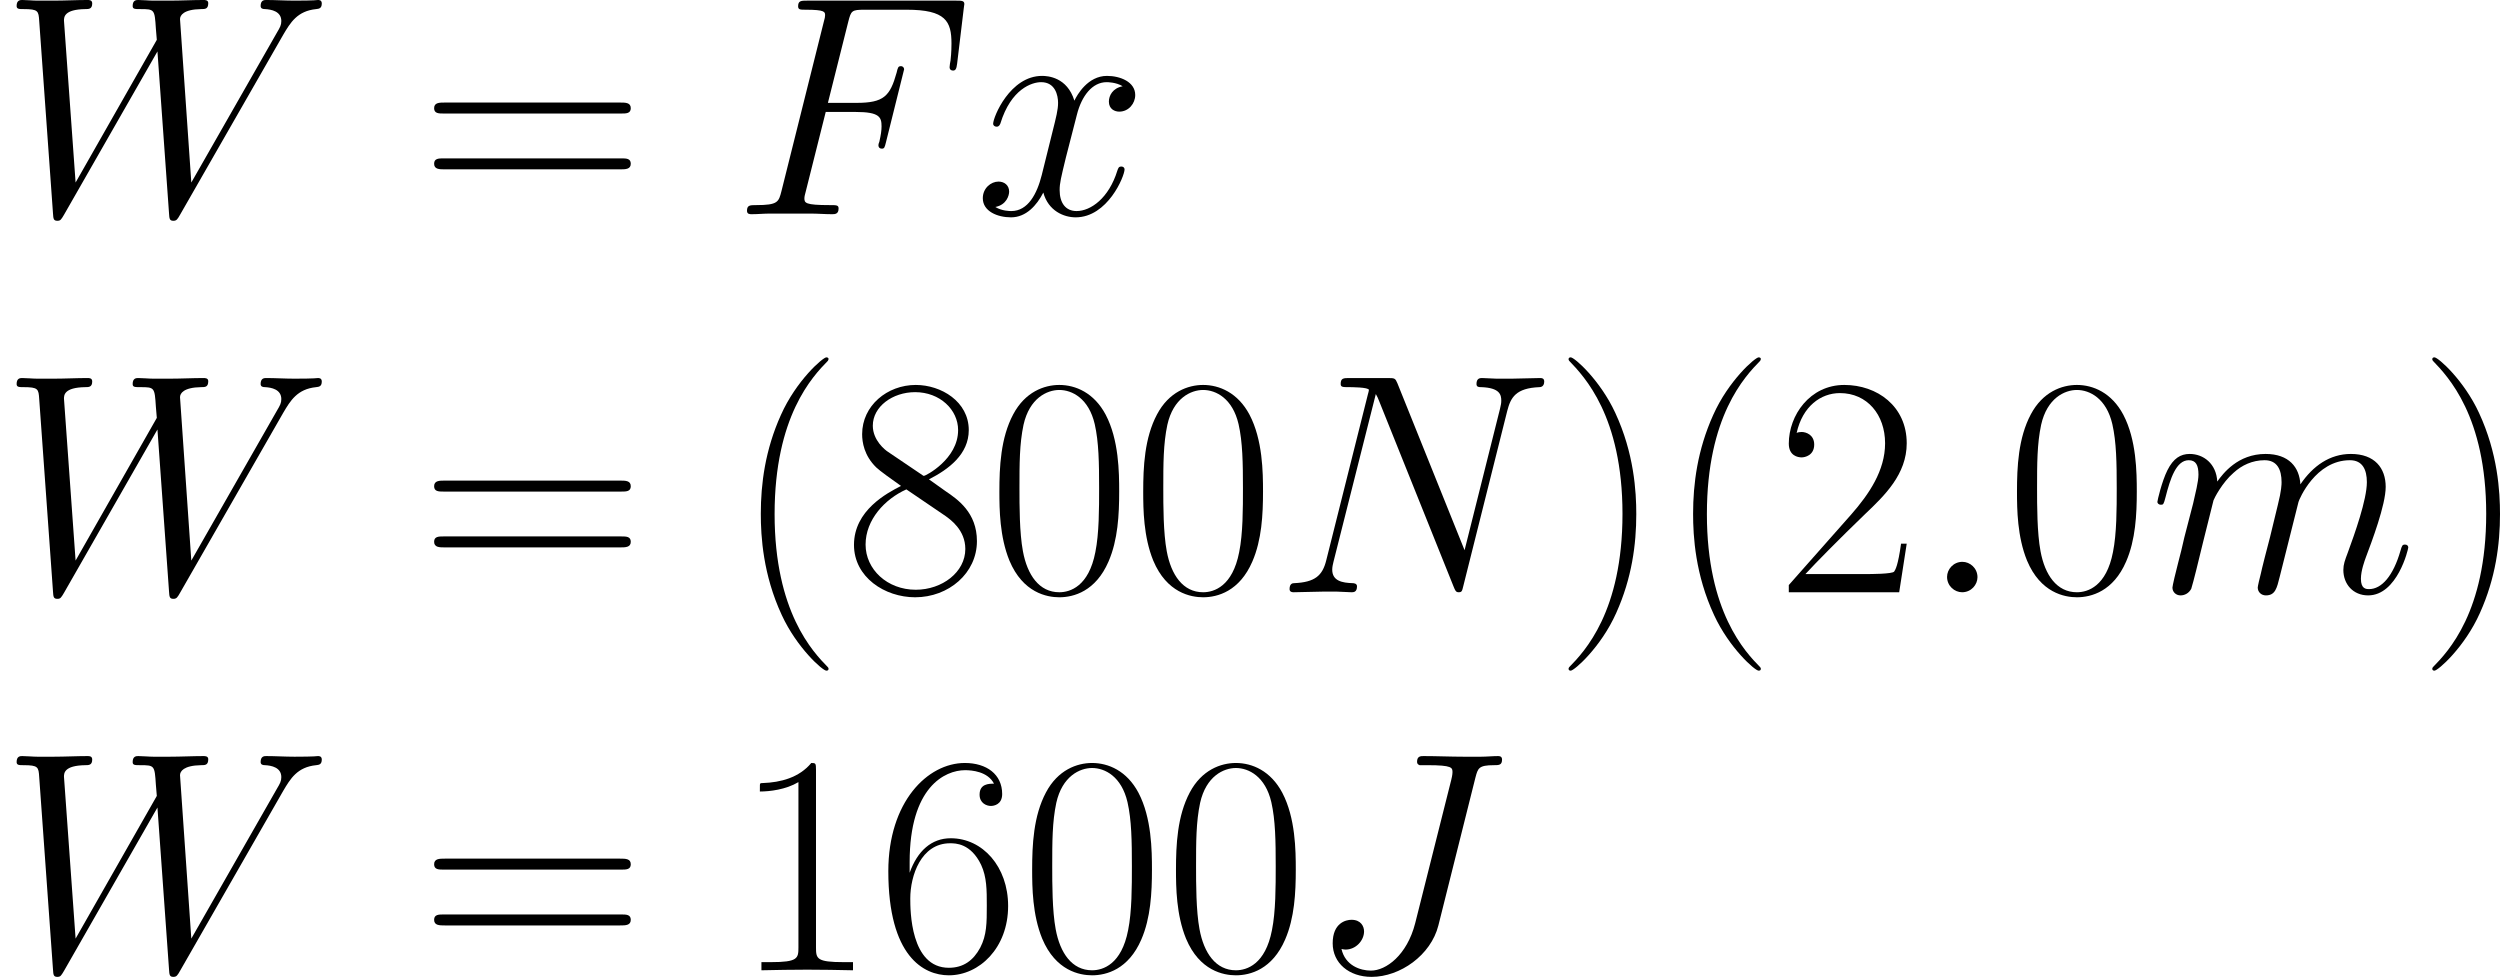 <?xml version='1.0' encoding='UTF-8'?>
<!-- Generated by CodeCogs with dvisvgm 2.9.1 -->
<svg version='1.1' xmlns='http://www.w3.org/2000/svg' xmlns:xlink='http://www.w3.org/1999/xlink' width='186.119pt' height='72.726pt' viewBox='-.165 -.324 186.119 72.726'>
<defs>
<path id='g1-40' d='M6.323 5.042C6.323 5.021 6.323 4.98 6.261 4.918C5.31 3.947 2.769 1.302 2.769-5.145S5.269-14.216 6.281-15.249C6.281-15.27 6.323-15.311 6.323-15.373S6.261-15.476 6.178-15.476C5.951-15.476 4.194-13.947 3.182-11.674C2.149-9.381 1.86-7.149 1.86-5.166C1.86-3.678 2.004-1.157 3.244 1.508C4.236 3.657 5.93 5.166 6.178 5.166C6.281 5.166 6.323 5.124 6.323 5.042Z'/>
<path id='g1-41' d='M5.434-5.145C5.434-6.633 5.29-9.153 4.05-11.819C3.058-13.968 1.364-15.476 1.116-15.476C1.054-15.476 .971-15.456 .971-15.352C.971-15.311 .992-15.29 1.012-15.249C2.004-14.216 4.525-11.592 4.525-5.166C4.525 1.281 2.025 3.905 1.012 4.938C.992 4.98 .971 5 .971 5.042C.971 5.145 1.054 5.166 1.116 5.166C1.343 5.166 3.099 3.637 4.112 1.364C5.145-.93 5.434-3.161 5.434-5.145Z'/>
<path id='g1-48' d='M8.678-6.633C8.678-7.893 8.658-10.042 7.79-11.695C7.025-13.141 5.806-13.658 4.732-13.658C3.74-13.658 2.48-13.203 1.694-11.716C.868-10.166 .785-8.244 .785-6.633C.785-5.455 .806-3.657 1.446-2.087C2.335 .041 3.926 .331 4.732 .331C5.682 .331 7.129-.062 7.976-2.025C8.596-3.451 8.678-5.124 8.678-6.633ZM4.732 0C3.409 0 2.624-1.136 2.335-2.707C2.108-3.926 2.108-5.703 2.108-6.86C2.108-8.451 2.108-9.773 2.376-11.034C2.769-12.79 3.926-13.327 4.732-13.327C5.579-13.327 6.674-12.769 7.067-11.075C7.335-9.897 7.356-8.513 7.356-6.86C7.356-5.517 7.356-3.864 7.108-2.645C6.674-.393 5.455 0 4.732 0Z'/>
<path id='g1-49' d='M5.496-13.203C5.496-13.637 5.476-13.658 5.186-13.658C4.38-12.687 3.161-12.377 2.004-12.336C1.942-12.336 1.839-12.336 1.818-12.294S1.798-12.212 1.798-11.778C2.438-11.778 3.513-11.902 4.339-12.398V-1.508C4.339-.785 4.298-.537 2.521-.537H1.901V0C2.893-.021 3.926-.041 4.918-.041S6.943-.021 7.934 0V-.537H7.315C5.538-.537 5.496-.765 5.496-1.508V-13.203Z'/>
<path id='g1-50' d='M8.616-3.203H8.244C8.038-1.736 7.872-1.488 7.79-1.364C7.686-1.198 6.199-1.198 5.909-1.198H1.942C2.686-2.004 4.133-3.471 5.889-5.166C7.149-6.364 8.616-7.769 8.616-9.815C8.616-12.253 6.674-13.658 4.504-13.658C2.232-13.658 .847-11.654 .847-9.794C.847-8.988 1.446-8.885 1.694-8.885C1.901-8.885 2.521-9.009 2.521-9.732C2.521-10.373 1.984-10.559 1.694-10.559C1.57-10.559 1.446-10.538 1.364-10.497C1.756-12.253 2.955-13.121 4.215-13.121C6.013-13.121 7.191-11.695 7.191-9.815C7.191-8.017 6.137-6.467 4.959-5.124L.847-.475V0H8.12L8.616-3.203Z'/>
<path id='g1-54' d='M2.19-7.129C2.19-12.067 4.504-13.183 5.847-13.183C6.281-13.183 7.335-13.1 7.748-12.294C7.418-12.294 6.798-12.294 6.798-11.571C6.798-11.013 7.253-10.827 7.542-10.827C7.728-10.827 8.286-10.91 8.286-11.612C8.286-12.914 7.253-13.658 5.827-13.658C3.368-13.658 .785-11.096 .785-6.529C.785-.909 3.12 .331 4.773 .331C6.777 .331 8.678-1.467 8.678-4.236C8.678-6.819 7.005-8.699 4.897-8.699C3.637-8.699 2.707-7.872 2.19-6.426V-7.129ZM4.773-.165C2.232-.165 2.232-3.967 2.232-4.732C2.232-6.219 2.934-8.368 4.856-8.368C5.207-8.368 6.219-8.368 6.901-6.943C7.273-6.137 7.273-5.29 7.273-4.256C7.273-3.141 7.273-2.314 6.839-1.488C6.385-.641 5.724-.165 4.773-.165Z'/>
<path id='g1-56' d='M5.62-7.439C6.922-8.1 8.244-9.092 8.244-10.683C8.244-12.563 6.426-13.658 4.752-13.658C2.872-13.658 1.219-12.294 1.219-10.414C1.219-9.897 1.343-9.009 2.149-8.224C2.356-8.017 3.223-7.397 3.781-7.005C2.851-6.529 .682-5.393 .682-3.12C.682-.992 2.707 .331 4.711 .331C6.922 .331 8.782-1.26 8.782-3.368C8.782-5.248 7.521-6.116 6.695-6.674L5.62-7.439ZM2.913-9.257C2.748-9.36 1.922-10.001 1.922-10.972C1.922-12.232 3.223-13.183 4.711-13.183C6.343-13.183 7.542-12.026 7.542-10.683C7.542-8.761 5.393-7.666 5.29-7.666C5.269-7.666 5.248-7.666 5.083-7.79L2.913-9.257ZM6.715-5.021C7.025-4.794 8.017-4.112 8.017-2.851C8.017-1.322 6.488-.165 4.752-.165C2.872-.165 1.446-1.508 1.446-3.141S2.707-6.137 4.133-6.777L6.715-5.021Z'/>
<path id='g1-61' d='M13.286-6.633C13.596-6.633 13.906-6.633 13.906-6.984C13.906-7.356 13.555-7.356 13.203-7.356H1.653C1.302-7.356 .95-7.356 .95-6.984C.95-6.633 1.26-6.633 1.57-6.633H13.286ZM13.203-2.955C13.555-2.955 13.906-2.955 13.906-3.327C13.906-3.678 13.596-3.678 13.286-3.678H1.57C1.26-3.678 .95-3.678 .95-3.327C.95-2.955 1.302-2.955 1.653-2.955H13.203Z'/>
<path id='g0-58' d='M3.802-.992C3.802-1.591 3.306-2.004 2.81-2.004C2.211-2.004 1.798-1.508 1.798-1.012C1.798-.413 2.294 0 2.789 0C3.389 0 3.802-.496 3.802-.992Z'/>
<path id='g0-70' d='M6.137-6.736H8.12C9.691-6.736 9.815-6.385 9.815-5.786C9.815-5.517 9.773-5.228 9.67-4.773C9.629-4.69 9.608-4.587 9.608-4.546C9.608-4.401 9.691-4.318 9.835-4.318C10.001-4.318 10.021-4.401 10.104-4.732L11.302-9.546C11.302-9.629 11.24-9.753 11.096-9.753C10.91-9.753 10.889-9.67 10.806-9.319C10.373-7.769 9.959-7.335 8.162-7.335H6.281L7.624-12.687C7.81-13.41 7.852-13.472 8.699-13.472H11.468C14.051-13.472 14.422-12.707 14.422-11.24C14.422-11.116 14.422-10.662 14.36-10.125C14.34-10.042 14.298-9.773 14.298-9.691C14.298-9.525 14.402-9.463 14.526-9.463C14.67-9.463 14.753-9.546 14.794-9.918L15.228-13.534C15.228-13.596 15.27-13.803 15.27-13.844C15.27-14.071 15.084-14.071 14.712-14.071H4.918C4.525-14.071 4.318-14.071 4.318-13.699C4.318-13.472 4.463-13.472 4.814-13.472C6.095-13.472 6.095-13.327 6.095-13.1C6.095-12.997 6.075-12.914 6.013-12.687L3.223-1.529C3.037-.806 2.996-.599 1.55-.599C1.157-.599 .95-.599 .95-.227C.95 0 1.136 0 1.26 0C1.653 0 2.066-.041 2.459-.041H5.145C5.6-.041 6.095 0 6.55 0C6.736 0 6.984 0 6.984-.372C6.984-.599 6.86-.599 6.405-.599C4.773-.599 4.732-.744 4.732-1.054C4.732-1.157 4.773-1.322 4.814-1.467L6.137-6.736Z'/>
<path id='g0-74' d='M11.034-12.687C11.199-13.307 11.24-13.513 12.253-13.513C12.583-13.513 12.79-13.513 12.79-13.885C12.79-14.113 12.604-14.113 12.521-14.113C12.17-14.113 11.778-14.071 11.406-14.071H10.269C9.401-14.071 8.492-14.113 7.624-14.113C7.439-14.113 7.191-14.113 7.191-13.741C7.191-13.534 7.356-13.534 7.356-13.513H7.872C9.525-13.513 9.525-13.348 9.525-13.038C9.525-13.017 9.525-12.873 9.443-12.542L7.067-3.099C6.529-.992 5.145 .021 4.153 .021C3.451 .021 2.459-.31 2.211-1.405C2.294-1.384 2.397-1.364 2.48-1.364C3.161-1.364 3.699-1.963 3.699-2.562C3.699-2.893 3.492-3.327 2.872-3.327C2.5-3.327 1.632-3.12 1.632-1.777C1.632-.475 2.707 .434 4.194 .434C6.075 .434 8.1-.992 8.596-2.955L11.034-12.687Z'/>
<path id='g0-78' d='M15.29-11.943C15.518-12.831 15.848-13.451 17.419-13.513C17.48-13.513 17.728-13.534 17.728-13.885C17.728-14.113 17.542-14.113 17.46-14.113C17.047-14.113 15.993-14.071 15.58-14.071H14.588C14.298-14.071 13.927-14.113 13.637-14.113C13.513-14.113 13.265-14.113 13.265-13.72C13.265-13.513 13.431-13.513 13.575-13.513C14.815-13.472 14.898-12.997 14.898-12.625C14.898-12.439 14.877-12.377 14.815-12.088L12.48-2.769L8.058-13.761C7.914-14.092 7.893-14.113 7.439-14.113H4.918C4.504-14.113 4.318-14.113 4.318-13.72C4.318-13.513 4.463-13.513 4.856-13.513C4.959-13.513 6.178-13.513 6.178-13.327C6.178-13.286 6.137-13.121 6.116-13.059L3.368-2.108C3.12-1.095 2.624-.661 1.26-.599C1.157-.599 .95-.579 .95-.207C.95 0 1.157 0 1.219 0C1.632 0 2.686-.041 3.099-.041H4.091C4.38-.041 4.732 0 5.021 0C5.166 0 5.393 0 5.393-.393C5.393-.579 5.186-.599 5.104-.599C4.422-.62 3.761-.744 3.761-1.488C3.761-1.653 3.802-1.839 3.843-2.004L6.633-13.059C6.757-12.852 6.757-12.811 6.839-12.625L11.757-.372C11.86-.124 11.902 0 12.088 0C12.294 0 12.315-.062 12.398-.413L15.29-11.943Z'/>
<path id='g0-87' d='M18.658-11.819C19.133-12.625 19.588-13.389 20.828-13.513C21.014-13.534 21.2-13.555 21.2-13.885C21.2-14.113 21.014-14.113 20.952-14.113C20.91-14.113 20.766-14.071 19.402-14.071C18.782-14.071 18.142-14.113 17.542-14.113C17.419-14.113 17.171-14.113 17.171-13.72C17.171-13.534 17.336-13.513 17.46-13.513C17.873-13.493 18.534-13.369 18.534-12.728C18.534-12.46 18.452-12.315 18.245-11.964L12.604-2.087L11.86-12.852C11.86-13.1 12.088-13.493 13.245-13.513C13.513-13.513 13.72-13.513 13.72-13.906C13.72-14.113 13.513-14.113 13.41-14.113C12.687-14.113 11.922-14.071 11.178-14.071H10.104C9.794-14.071 9.422-14.113 9.112-14.113C8.988-14.113 8.74-14.113 8.74-13.72C8.74-13.513 8.885-13.513 9.236-13.513C10.187-13.513 10.187-13.493 10.269-12.232L10.331-11.488L4.98-2.087L4.215-12.749C4.215-12.976 4.215-13.493 5.62-13.513C5.847-13.513 6.075-13.513 6.075-13.885C6.075-14.113 5.889-14.113 5.765-14.113C5.042-14.113 4.277-14.071 3.533-14.071H2.459C2.149-14.071 1.777-14.113 1.467-14.113C1.343-14.113 1.095-14.113 1.095-13.72C1.095-13.513 1.26-13.513 1.55-13.513C2.521-13.513 2.541-13.389 2.583-12.728L3.492-.041C3.513 .31 3.533 .434 3.781 .434C3.988 .434 4.029 .351 4.215 .041L10.373-10.724L11.137-.041C11.158 .31 11.178 .434 11.426 .434C11.633 .434 11.695 .331 11.86 .041L18.658-11.819Z'/>
<path id='g0-109' d='M4.256-6.054C4.298-6.178 4.814-7.211 5.579-7.872C6.116-8.368 6.819-8.699 7.624-8.699C8.451-8.699 8.74-8.079 8.74-7.253C8.74-7.129 8.74-6.715 8.492-5.744L7.976-3.616C7.81-2.996 7.418-1.467 7.377-1.24C7.294-.93 7.17-.393 7.17-.31C7.17-.021 7.397 .207 7.707 .207C8.327 .207 8.43-.269 8.616-1.012L9.856-5.951C9.897-6.116 10.972-8.699 13.245-8.699C14.071-8.699 14.36-8.079 14.36-7.253C14.36-6.095 13.555-3.843 13.1-2.603C12.914-2.108 12.811-1.839 12.811-1.467C12.811-.537 13.451 .207 14.443 .207C16.365 .207 17.088-2.831 17.088-2.955C17.088-3.058 17.005-3.141 16.881-3.141C16.695-3.141 16.675-3.079 16.571-2.727C16.096-1.074 15.332-.207 14.505-.207C14.298-.207 13.968-.227 13.968-.888C13.968-1.426 14.216-2.087 14.298-2.314C14.67-3.306 15.6-5.744 15.6-6.943C15.6-8.182 14.877-9.112 13.307-9.112C11.922-9.112 10.806-8.327 9.98-7.108C9.918-8.224 9.236-9.112 7.686-9.112C5.847-9.112 4.876-7.81 4.504-7.294C4.442-8.472 3.595-9.112 2.686-9.112C2.087-9.112 1.612-8.823 1.219-8.038C.847-7.294 .558-6.033 .558-5.951S.641-5.765 .785-5.765C.95-5.765 .971-5.786 1.095-6.261C1.405-7.48 1.798-8.699 2.624-8.699C3.099-8.699 3.265-8.368 3.265-7.748C3.265-7.294 3.058-6.488 2.913-5.847L2.335-3.616C2.252-3.223 2.025-2.294 1.922-1.922C1.777-1.384 1.55-.413 1.55-.31C1.55-.021 1.777 .207 2.087 .207C2.335 .207 2.624 .083 2.789-.227C2.831-.331 3.017-1.054 3.12-1.467L3.575-3.327L4.256-6.054Z'/>
<path id='g0-120' d='M9.794-8.43C9.133-8.306 8.885-7.81 8.885-7.418C8.885-6.922 9.277-6.757 9.567-6.757C10.187-6.757 10.621-7.294 10.621-7.852C10.621-8.72 9.629-9.112 8.761-9.112C7.5-9.112 6.798-7.872 6.612-7.48C6.137-9.03 4.856-9.112 4.484-9.112C2.376-9.112 1.26-6.405 1.26-5.951C1.26-5.868 1.343-5.765 1.488-5.765C1.653-5.765 1.694-5.889 1.736-5.971C2.438-8.265 3.823-8.699 4.422-8.699C5.352-8.699 5.538-7.831 5.538-7.335C5.538-6.881 5.414-6.405 5.166-5.414L4.463-2.583C4.153-1.343 3.554-.207 2.459-.207C2.356-.207 1.839-.207 1.405-.475C2.149-.62 2.314-1.24 2.314-1.488C2.314-1.901 2.004-2.149 1.612-2.149C1.116-2.149 .579-1.715 .579-1.054C.579-.186 1.55 .207 2.438 .207C3.43 .207 4.133-.579 4.566-1.426C4.897-.207 5.93 .207 6.695 .207C8.802 .207 9.918-2.5 9.918-2.955C9.918-3.058 9.835-3.141 9.711-3.141C9.525-3.141 9.505-3.037 9.443-2.872C8.885-1.054 7.686-.207 6.757-.207C6.033-.207 5.641-.744 5.641-1.591C5.641-2.046 5.724-2.376 6.054-3.74L6.777-6.55C7.087-7.79 7.79-8.699 8.74-8.699C8.782-8.699 9.36-8.699 9.794-8.43Z'/>
</defs>
<g id='page1' transform='matrix(1.13 0 0 1.13 -44.07 -86.823)'>
<use x='38.854' y='90.66' xlink:href='#g0-87'/>
<use x='66.505' y='90.66' xlink:href='#g1-61'/>
<use x='87.118' y='90.66' xlink:href='#g0-70'/>
<use x='103.025' y='90.66' xlink:href='#g0-120'/>
<use x='38.854' y='115.567' xlink:href='#g0-87'/>
<use x='66.505' y='115.567' xlink:href='#g1-61'/>
<use x='87.118' y='115.567' xlink:href='#g1-40'/>
<use x='94.435' y='115.567' xlink:href='#g1-56'/>
<use x='103.911' y='115.567' xlink:href='#g1-48'/>
<use x='113.387' y='115.567' xlink:href='#g1-48'/>
<use x='122.864' y='115.567' xlink:href='#g0-78'/>
<use x='141.223' y='115.567' xlink:href='#g1-41'/>
<use x='148.54' y='115.567' xlink:href='#g1-40'/>
<use x='155.858' y='115.567' xlink:href='#g1-50'/>
<use x='165.334' y='115.567' xlink:href='#g0-58'/>
<use x='170.954' y='115.567' xlink:href='#g1-48'/>
<use x='180.43' y='115.567' xlink:href='#g0-109'/>
<use x='198.127' y='115.567' xlink:href='#g1-41'/>
<use x='38.854' y='140.473' xlink:href='#g0-87'/>
<use x='66.505' y='140.473' xlink:href='#g1-61'/>
<use x='87.118' y='140.473' xlink:href='#g1-49'/>
<use x='96.594' y='140.473' xlink:href='#g1-54'/>
<use x='106.07' y='140.473' xlink:href='#g1-48'/>
<use x='115.546' y='140.473' xlink:href='#g1-48'/>
<use x='125.023' y='140.473' xlink:href='#g0-74'/>
</g>
</svg>